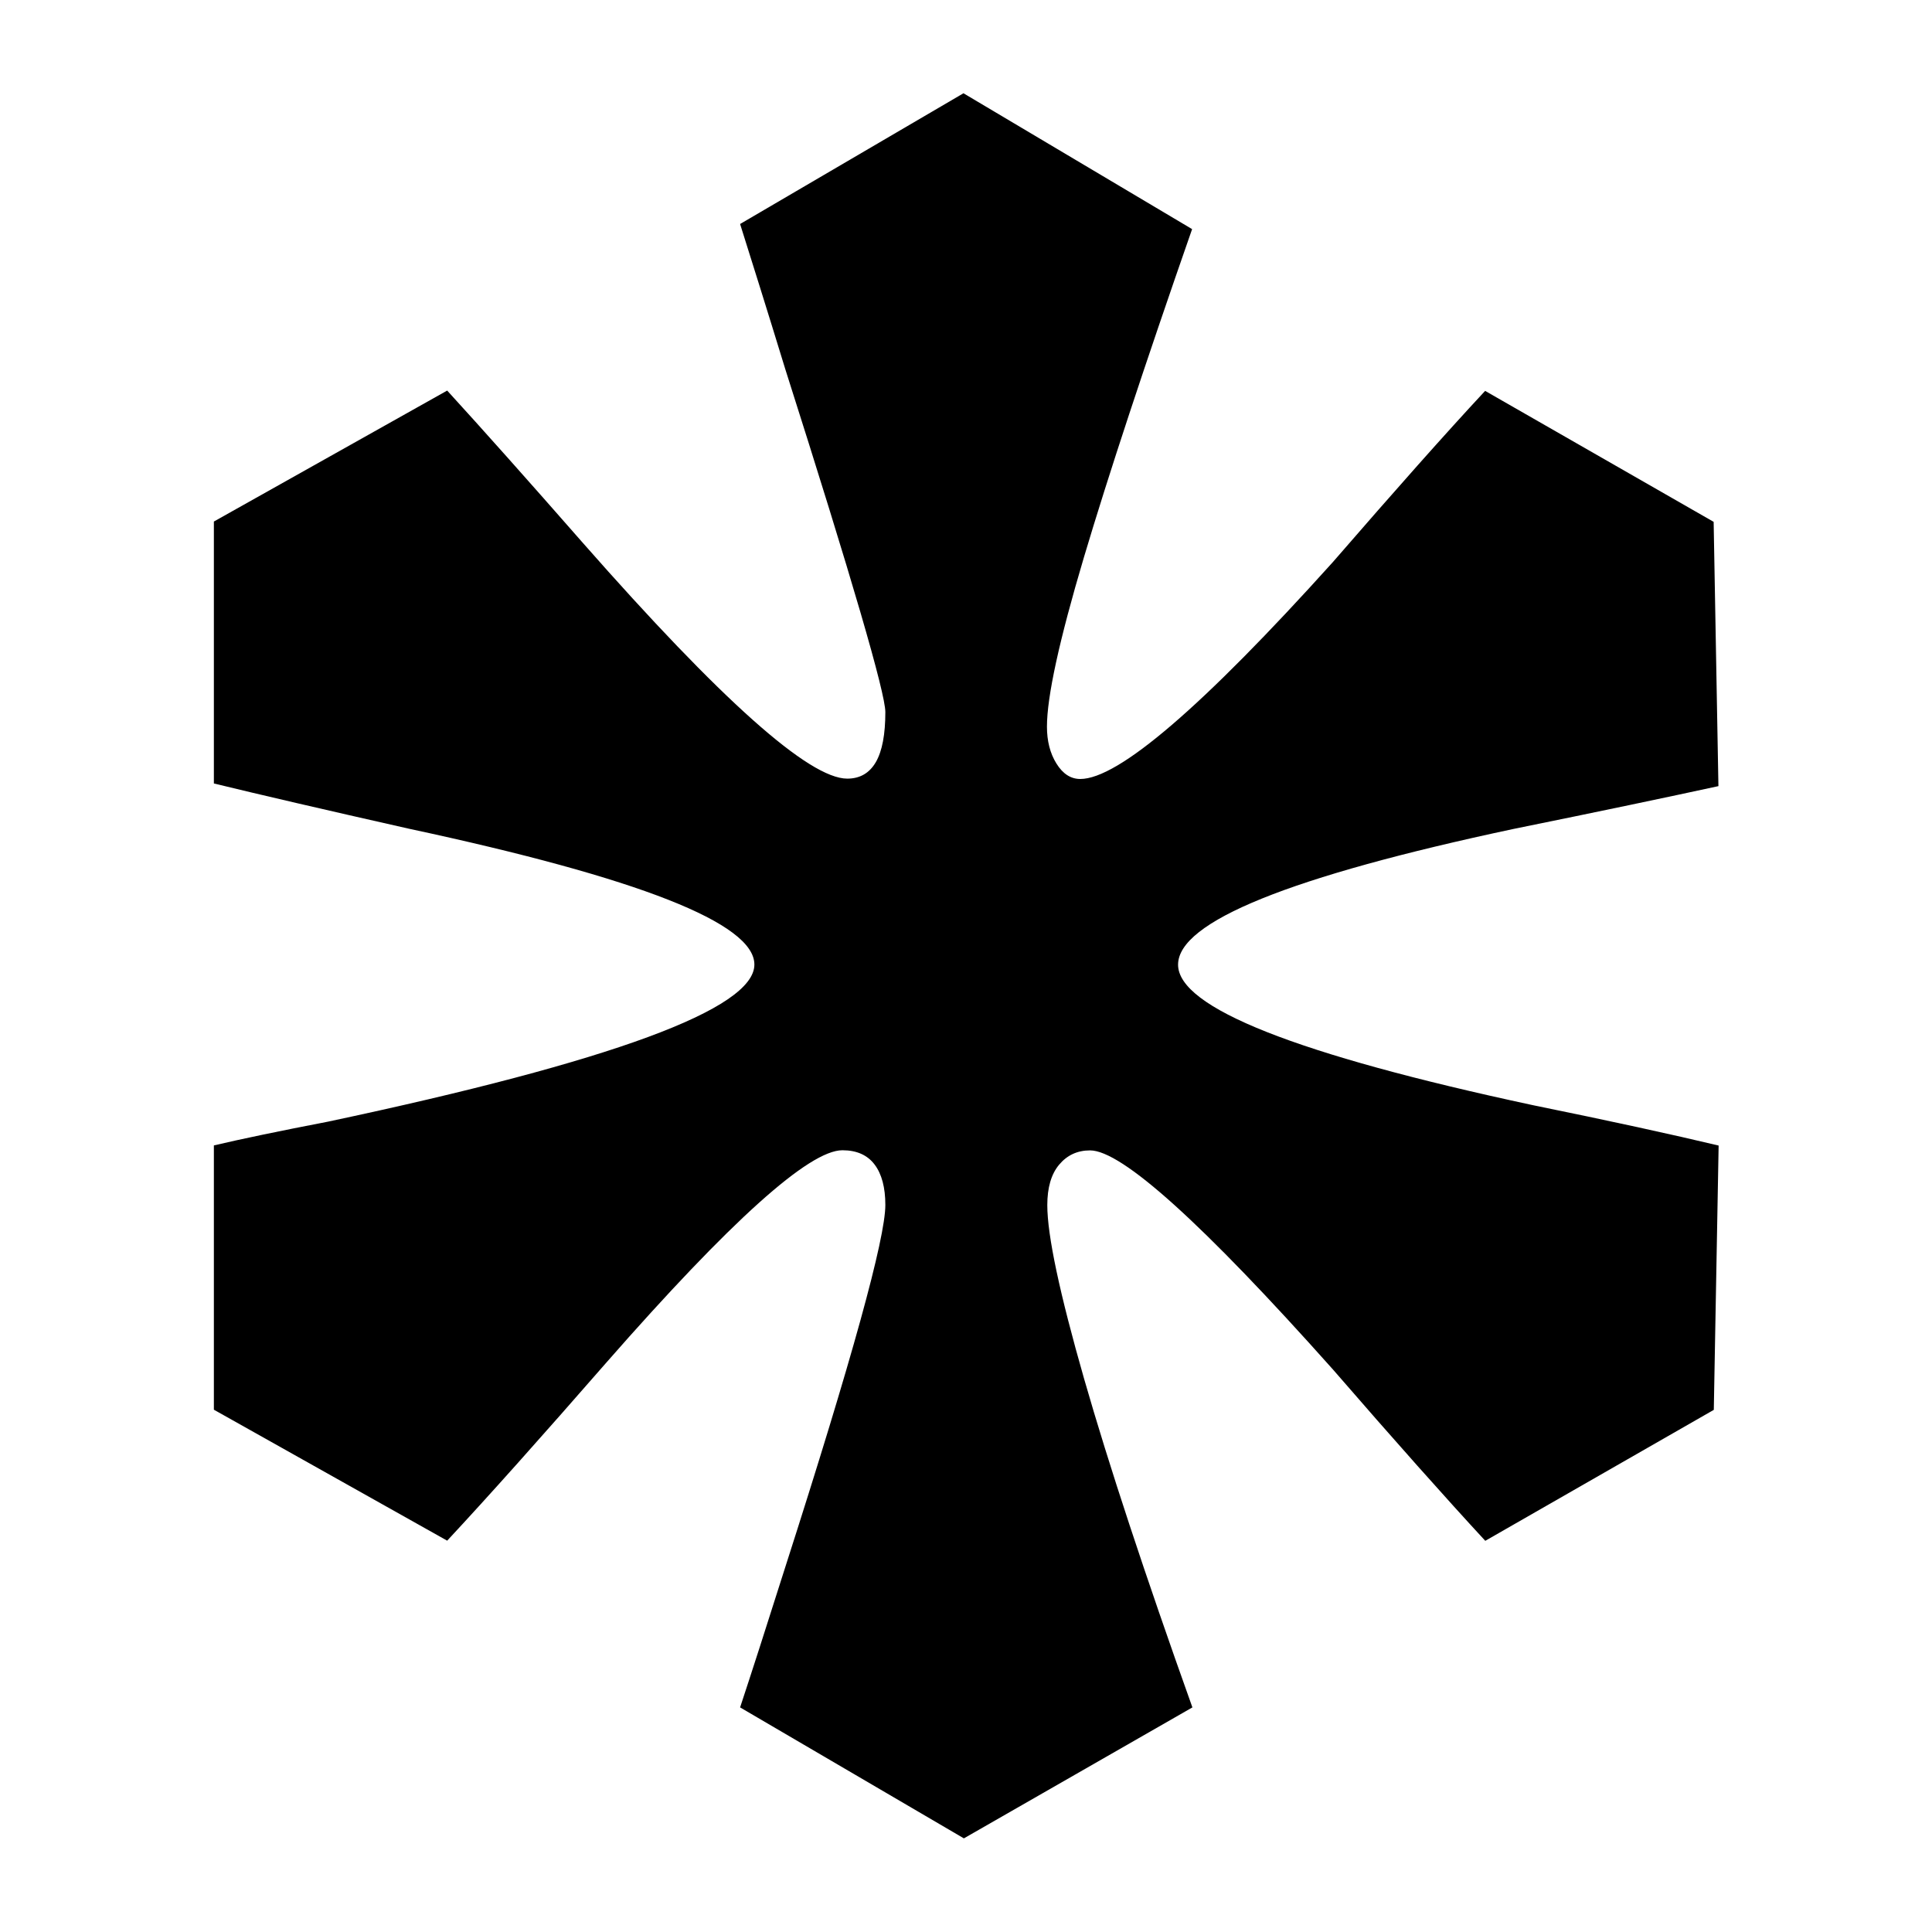 <?xml version="1.0" encoding="UTF-8"?>
<svg xmlns="http://www.w3.org/2000/svg" xmlns:xlink="http://www.w3.org/1999/xlink" width="200" zoomAndPan="magnify" viewBox="0 0 150 150" height="200" preserveAspectRatio="xMidYMid meet" version="1.0">
  <path fill="#000000" d="M 74.812 7.246 L 92.555 17.789 C 88.859 28.391 86.055 36.895 84.148 43.293 C 82.242 49.707 81.285 54.078 81.285 56.422 C 81.285 57.531 81.527 58.488 82.023 59.285 C 82.52 60.082 83.133 60.48 83.871 60.48 C 86.828 60.48 93.363 54.875 103.469 43.656 C 108.277 38.113 112.215 33.668 115.305 30.348 L 133.047 40.516 L 133.418 61.035 C 129.473 61.891 124.18 63.004 117.527 64.355 C 100.148 68.051 91.465 71.566 91.465 74.898 C 91.465 78.23 100.645 81.867 119.012 85.805 C 125.051 87.035 129.855 88.086 133.434 88.941 L 133.059 109.461 L 115.316 119.629 C 112.238 116.297 108.289 111.863 103.484 106.32 C 93.375 94.98 87.094 89.316 84.633 89.316 C 83.641 89.316 82.844 89.691 82.227 90.43 C 81.613 91.164 81.312 92.215 81.312 93.566 C 81.312 95.91 82.266 100.402 84.172 107.059 C 86.082 113.711 88.883 122.215 92.578 132.562 L 74.836 142.73 L 57.461 132.562 C 58.316 129.977 59.488 126.344 60.973 121.656 C 66.156 105.512 68.738 96.152 68.738 93.555 C 68.738 92.203 68.461 91.152 67.906 90.418 C 67.352 89.68 66.516 89.305 65.406 89.305 C 62.82 89.305 56.723 94.789 47.109 105.754 C 42.051 111.551 37.934 116.164 34.719 119.617 L 16.605 109.449 L 16.605 88.93 C 18.695 88.438 21.652 87.82 25.48 87.082 C 47.547 82.398 58.57 78.328 58.57 74.887 C 58.57 71.688 49.633 68.172 31.762 64.344 C 25.227 62.871 20.18 61.699 16.605 60.828 L 16.605 40.492 L 34.719 30.324 C 37.426 33.285 40.941 37.23 45.262 42.16 C 55.988 54.355 62.82 60.453 65.781 60.453 C 66.77 60.453 67.508 60.02 68.004 59.164 C 68.496 58.305 68.738 57.012 68.738 55.285 C 68.738 53.812 66.156 44.938 60.973 28.672 C 59.5 23.863 58.316 20.109 57.461 17.391 L 74.836 7.223 Z M 74.812 7.246 " fill-opacity="1" fill-rule="nonzero"></path>
</svg>
